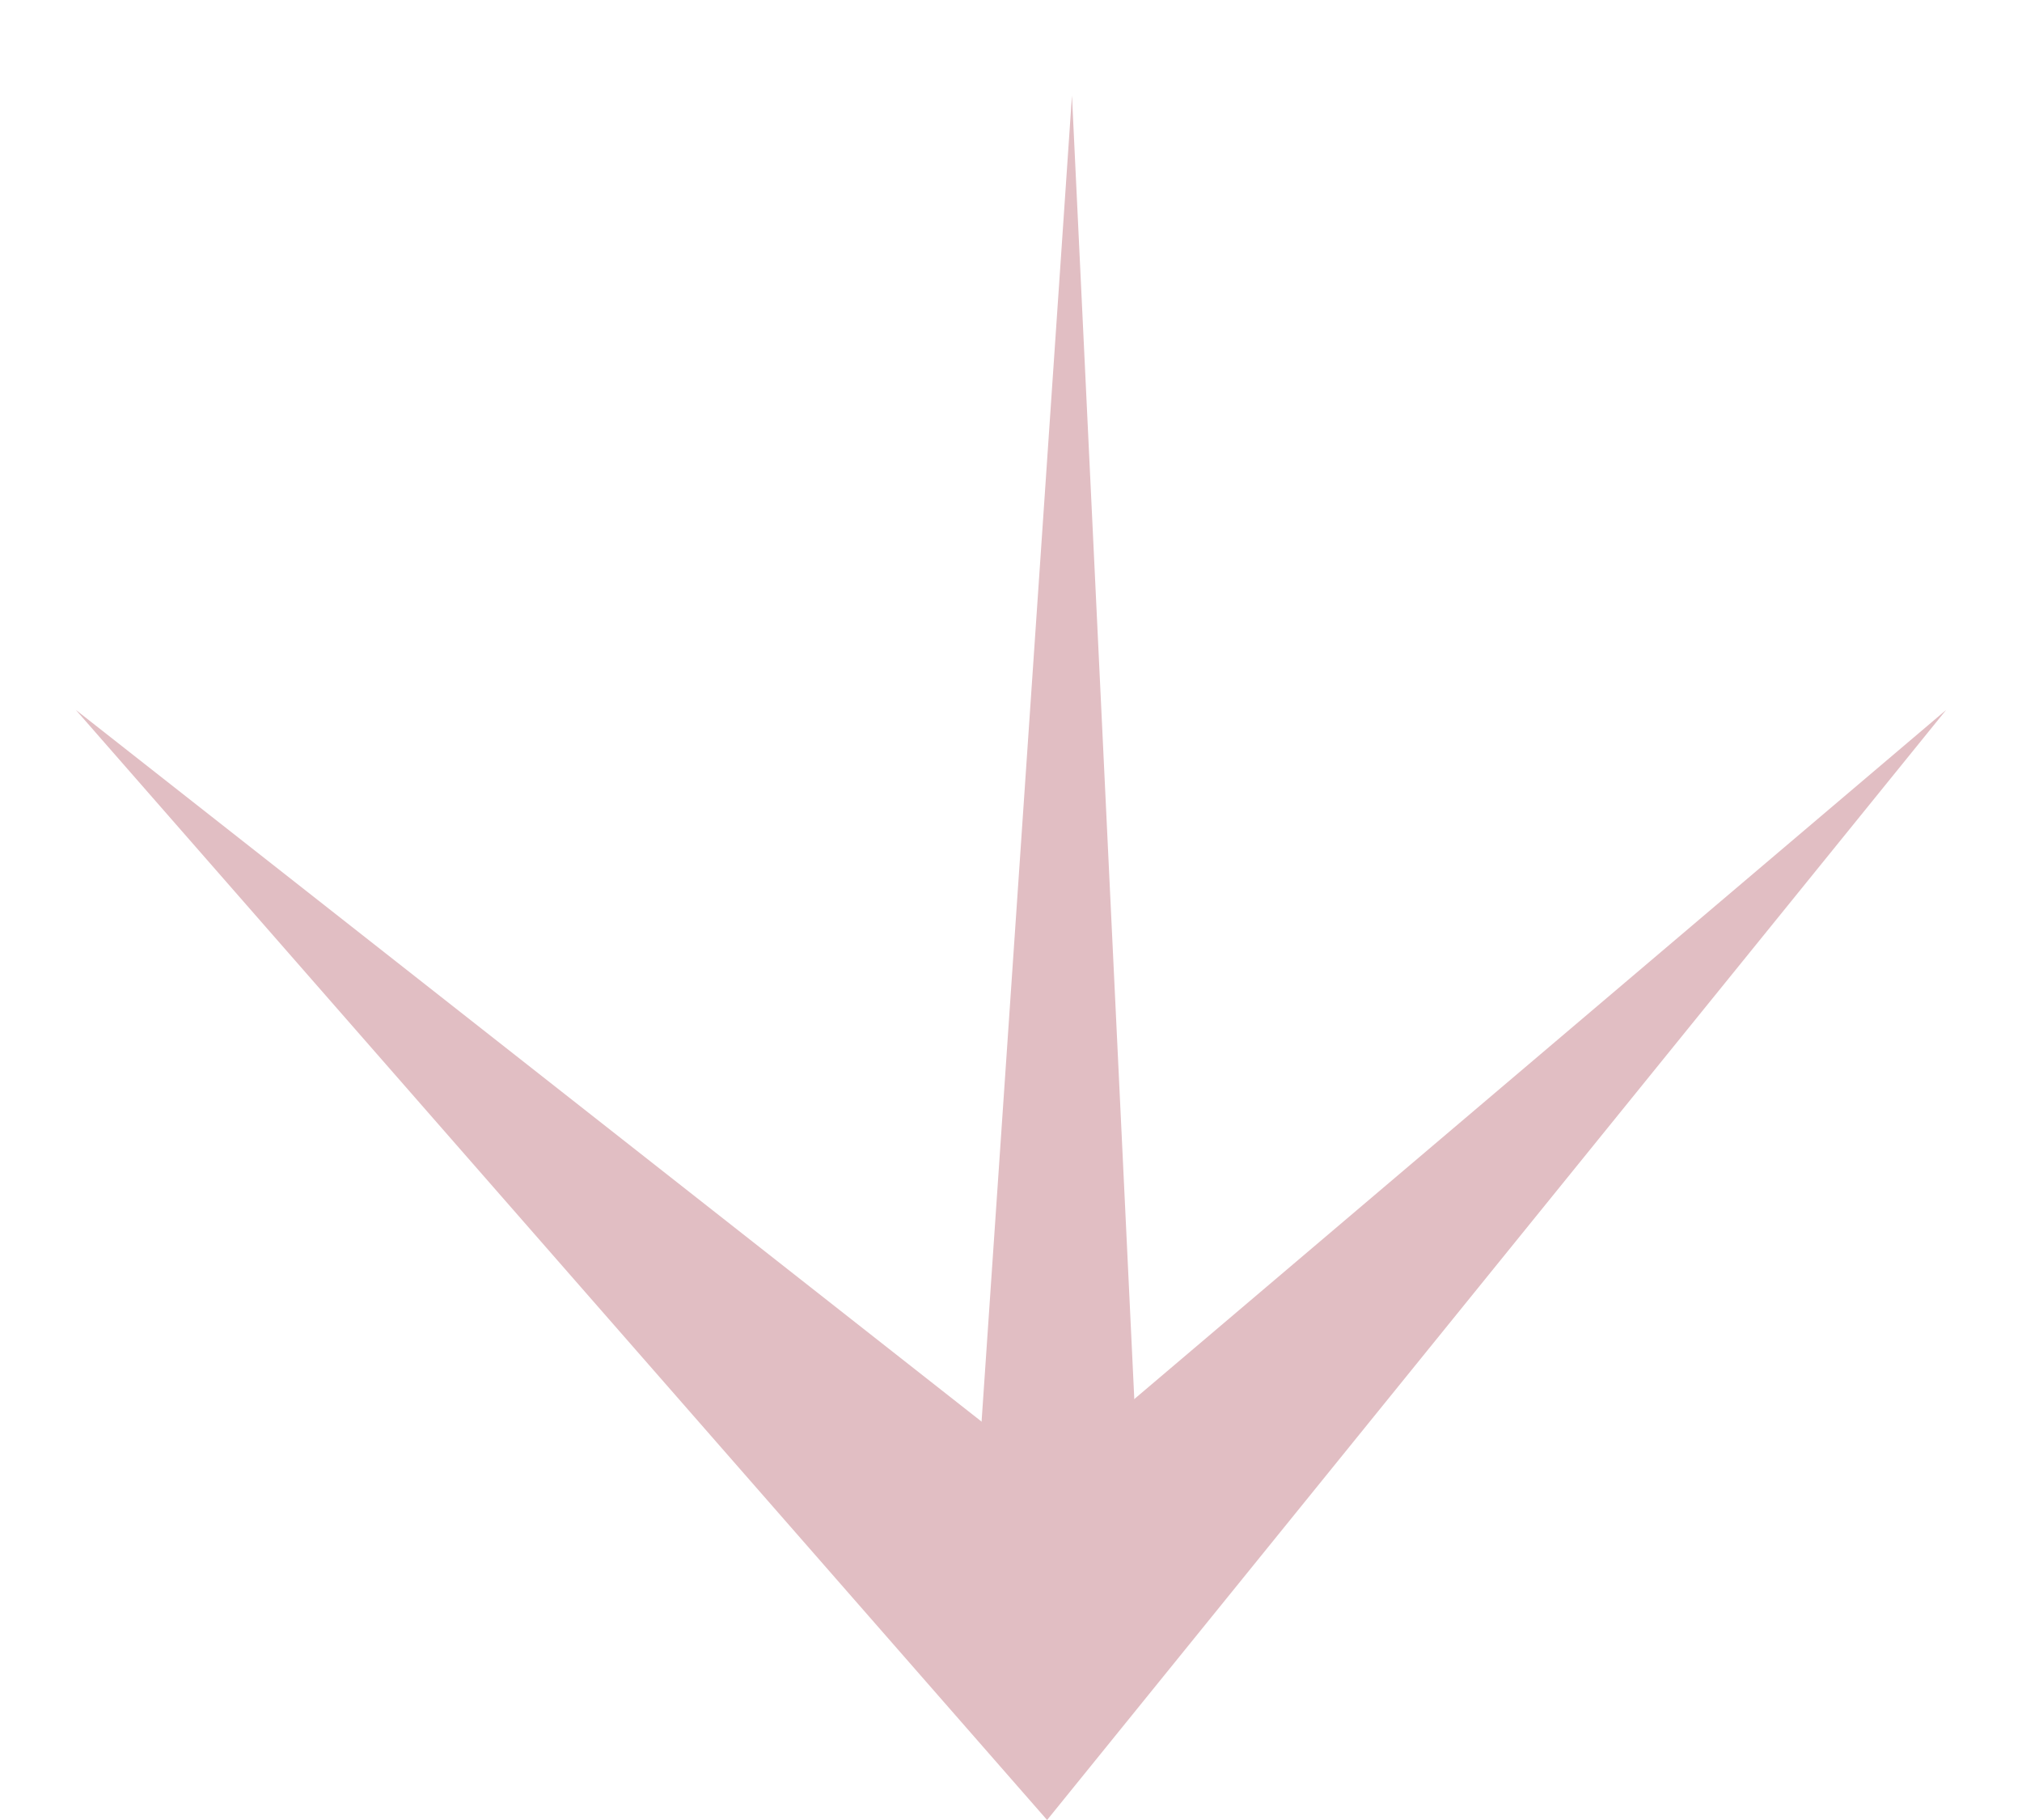 <svg width="20" height="18" viewBox="0 0 20 18" fill="none" xmlns="http://www.w3.org/2000/svg">
<path d="M19.25 7.021L10.357 18L0.75 7.021L10.357 14.569L19.25 7.021Z" fill="#E1BEC3"/>
<path fill-rule="evenodd" clip-rule="evenodd" d="M10.603 0.945L11.28 15.101H9.638L10.603 0.945Z" fill="#E1BEC3"/>
</svg>

